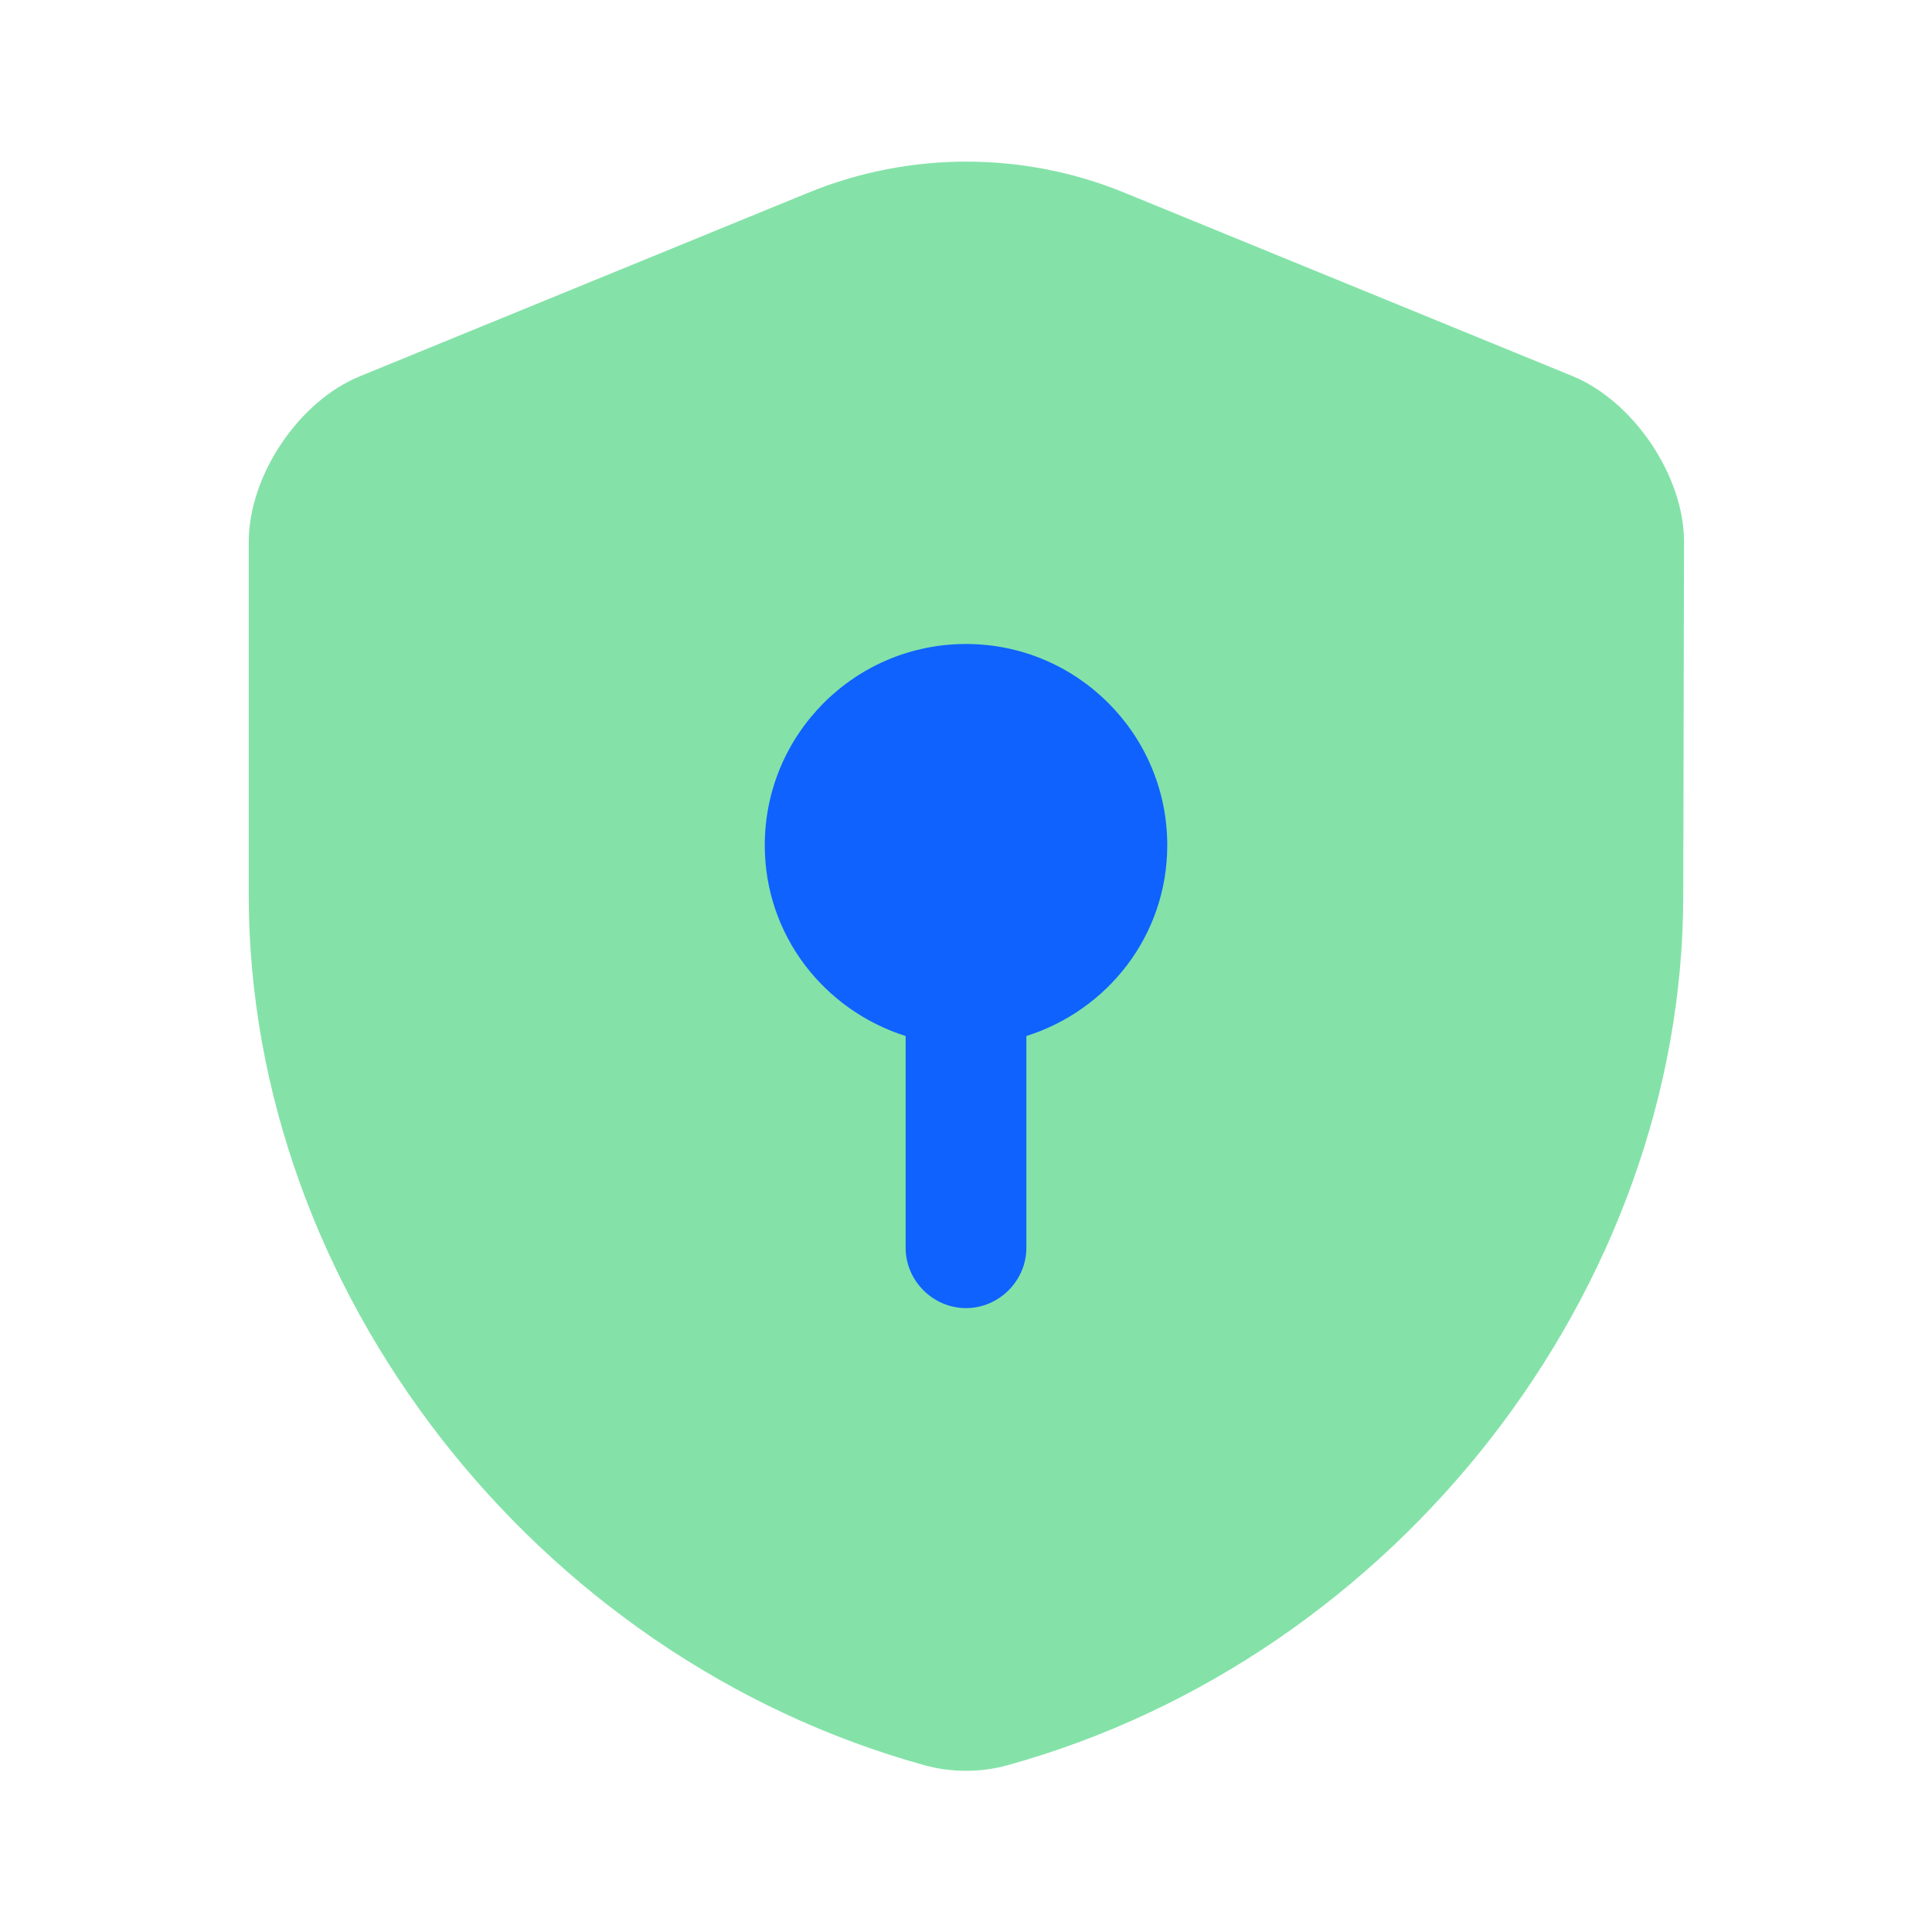 <svg width="64" height="64" viewBox="0 0 64 64" fill="none" xmlns="http://www.w3.org/2000/svg">
<path d="M55.76 29.654C55.76 42.694 46.293 54.907 33.36 58.48C32.48 58.72 31.52 58.72 30.64 58.48C17.706 54.907 8.24 42.694 8.24 29.654V17.947C8.24 15.76 9.893 13.28 11.947 12.454L26.8 6.374C30.133 5.014 33.893 5.014 37.226 6.374L52.08 12.454C54.106 13.28 55.786 15.76 55.786 17.947L55.76 29.654Z" fill="#84E2A8"/>
<path d="M38.667 28C38.667 24.32 35.68 21.333 32 21.333C28.32 21.333 25.334 24.32 25.334 28C25.334 30.987 27.307 33.467 30 34.32V41.333C30 42.427 30.907 43.333 32 43.333C33.093 43.333 34 42.427 34 41.333V34.32C36.694 33.467 38.667 30.987 38.667 28Z" fill="#0F62FE"/>
</svg>
